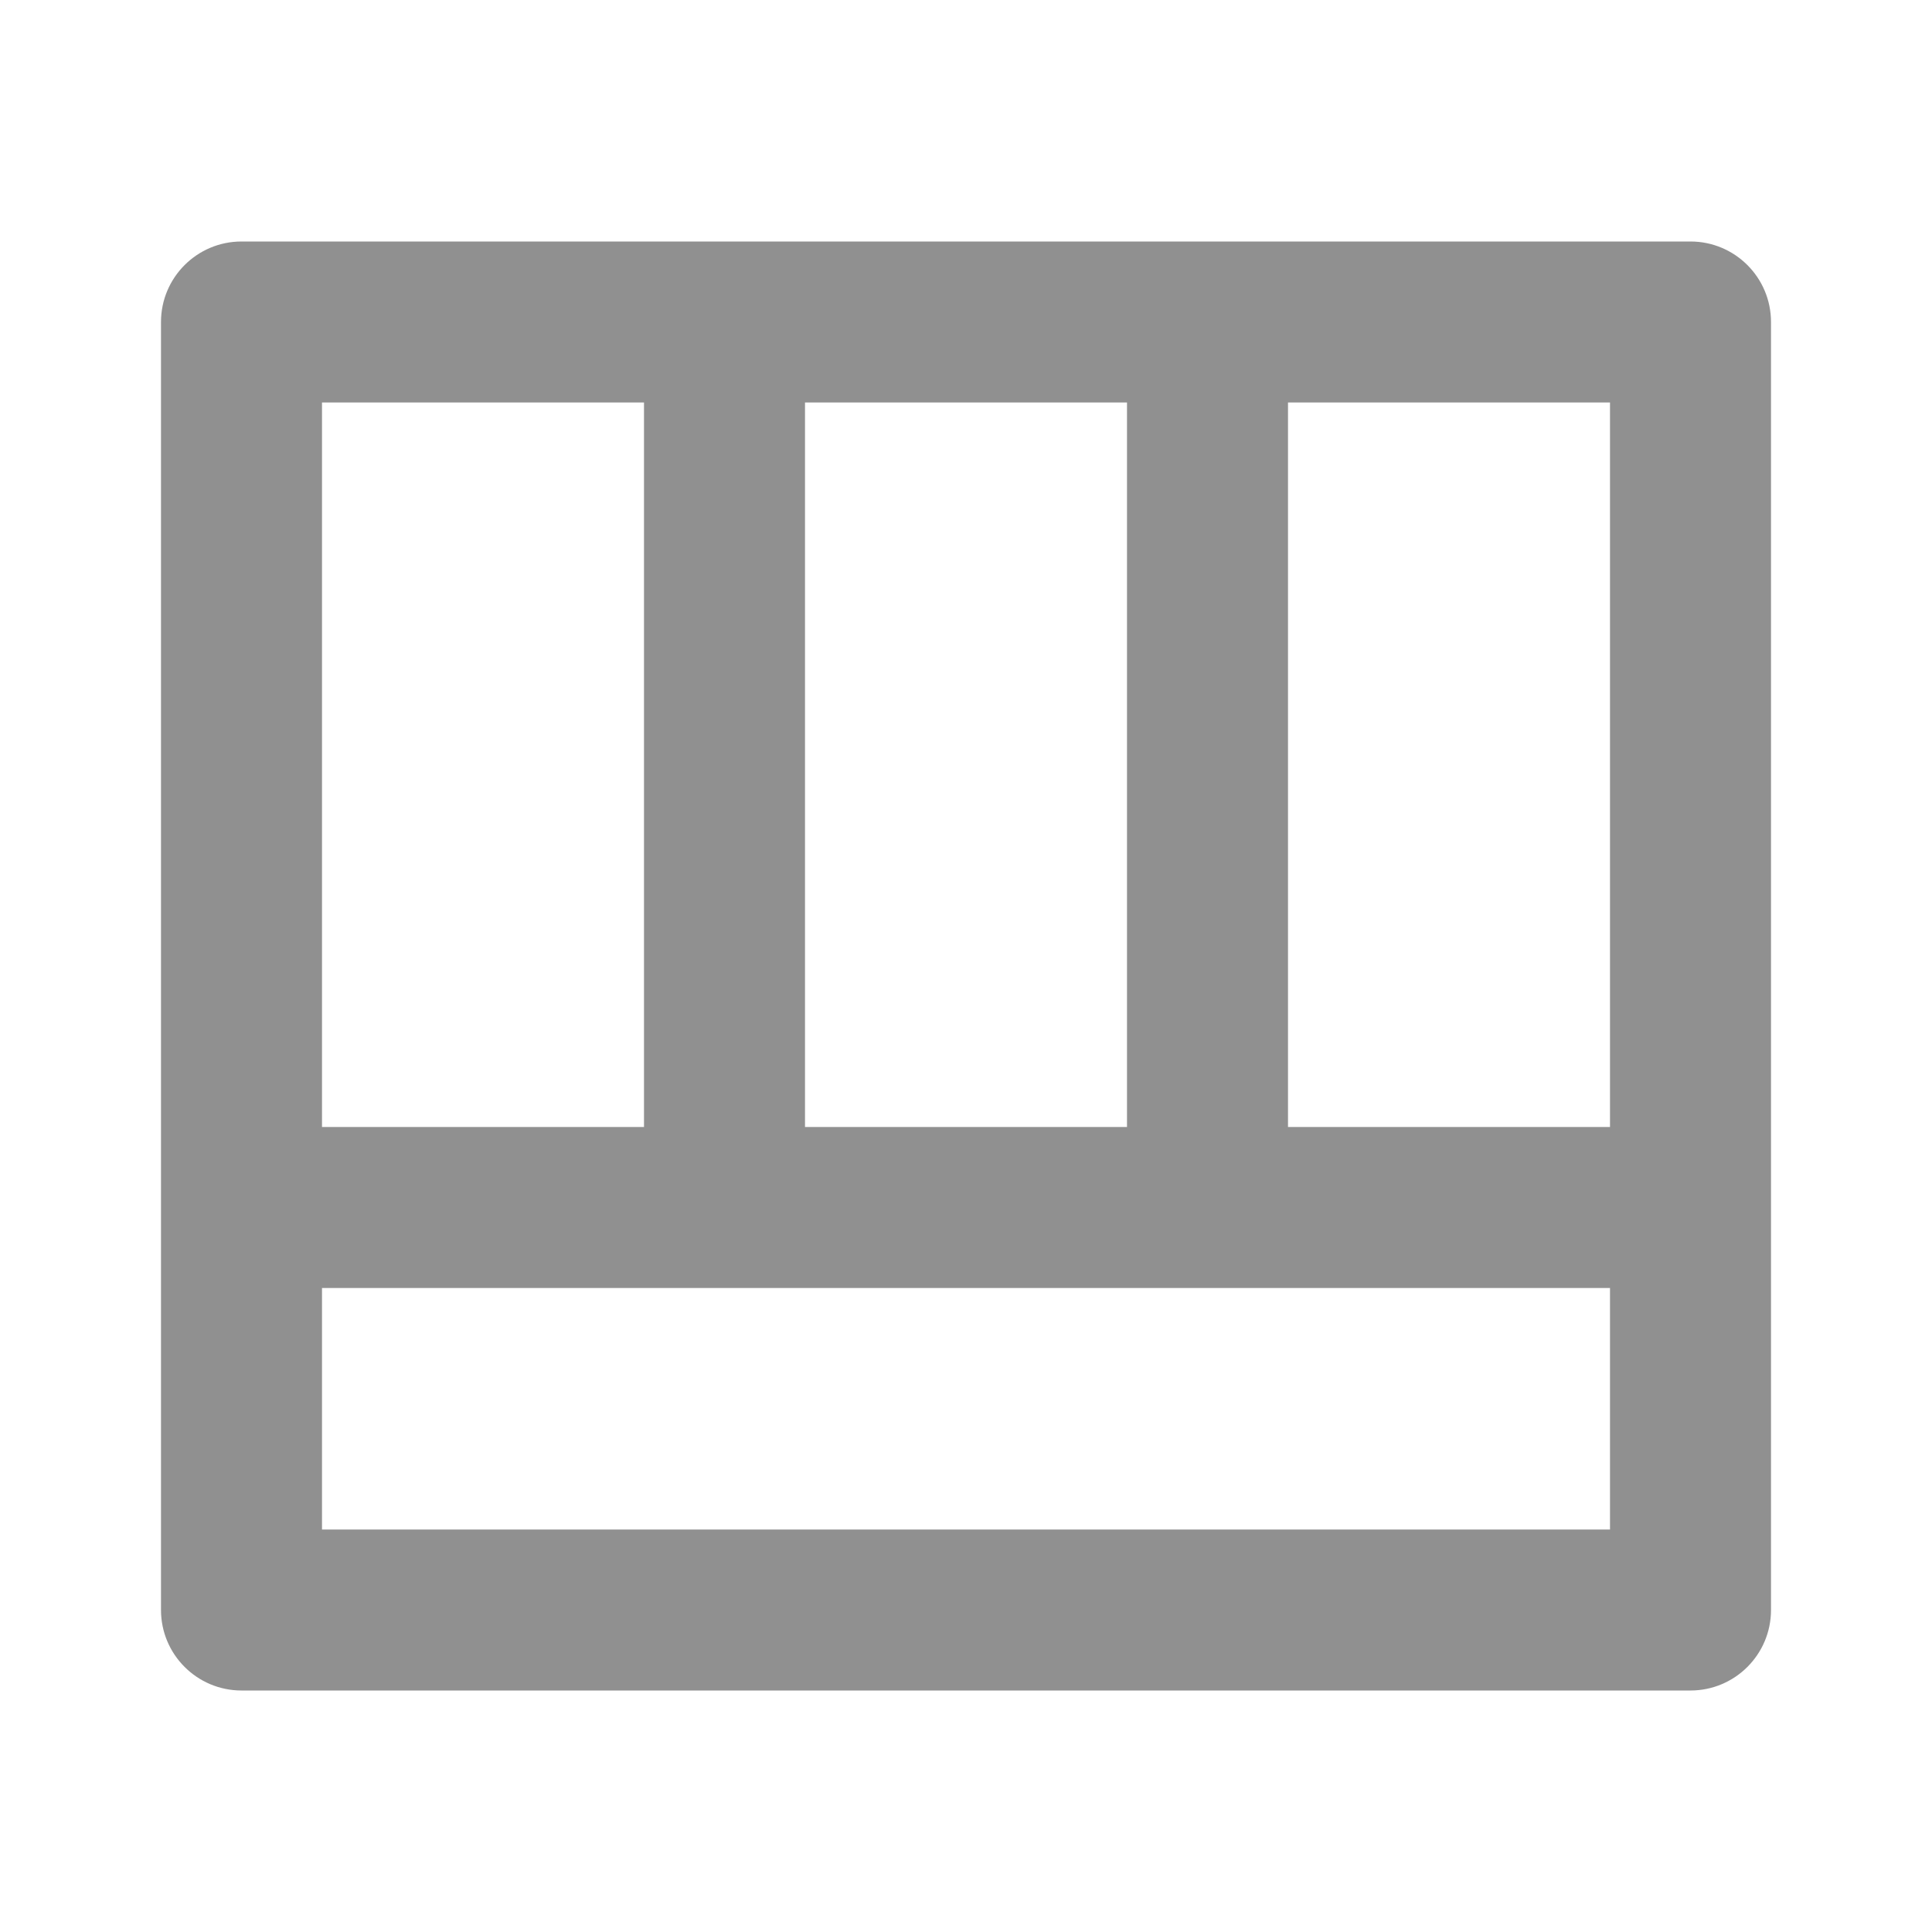 <svg width="18" height="18" viewBox="0 0 18 18" fill="none" xmlns="http://www.w3.org/2000/svg">
<path d="M15.75 2.25C16.164 2.25 16.5 2.586 16.5 3V15C16.5 15.414 16.164 15.75 15.75 15.75H2.25C1.836 15.75 1.5 15.414 1.5 15V3C1.5 2.586 1.836 2.25 2.25 2.25H15.75ZM15 12H3V14.25H15V12ZM6 3.75H3V10.5H6V3.75ZM10.5 3.75H7.5V10.5H10.5V3.75ZM15 3.75H12V10.5H15V3.75Z" fill="#0A0A0A" fill-opacity="0.45"/>
</svg>
